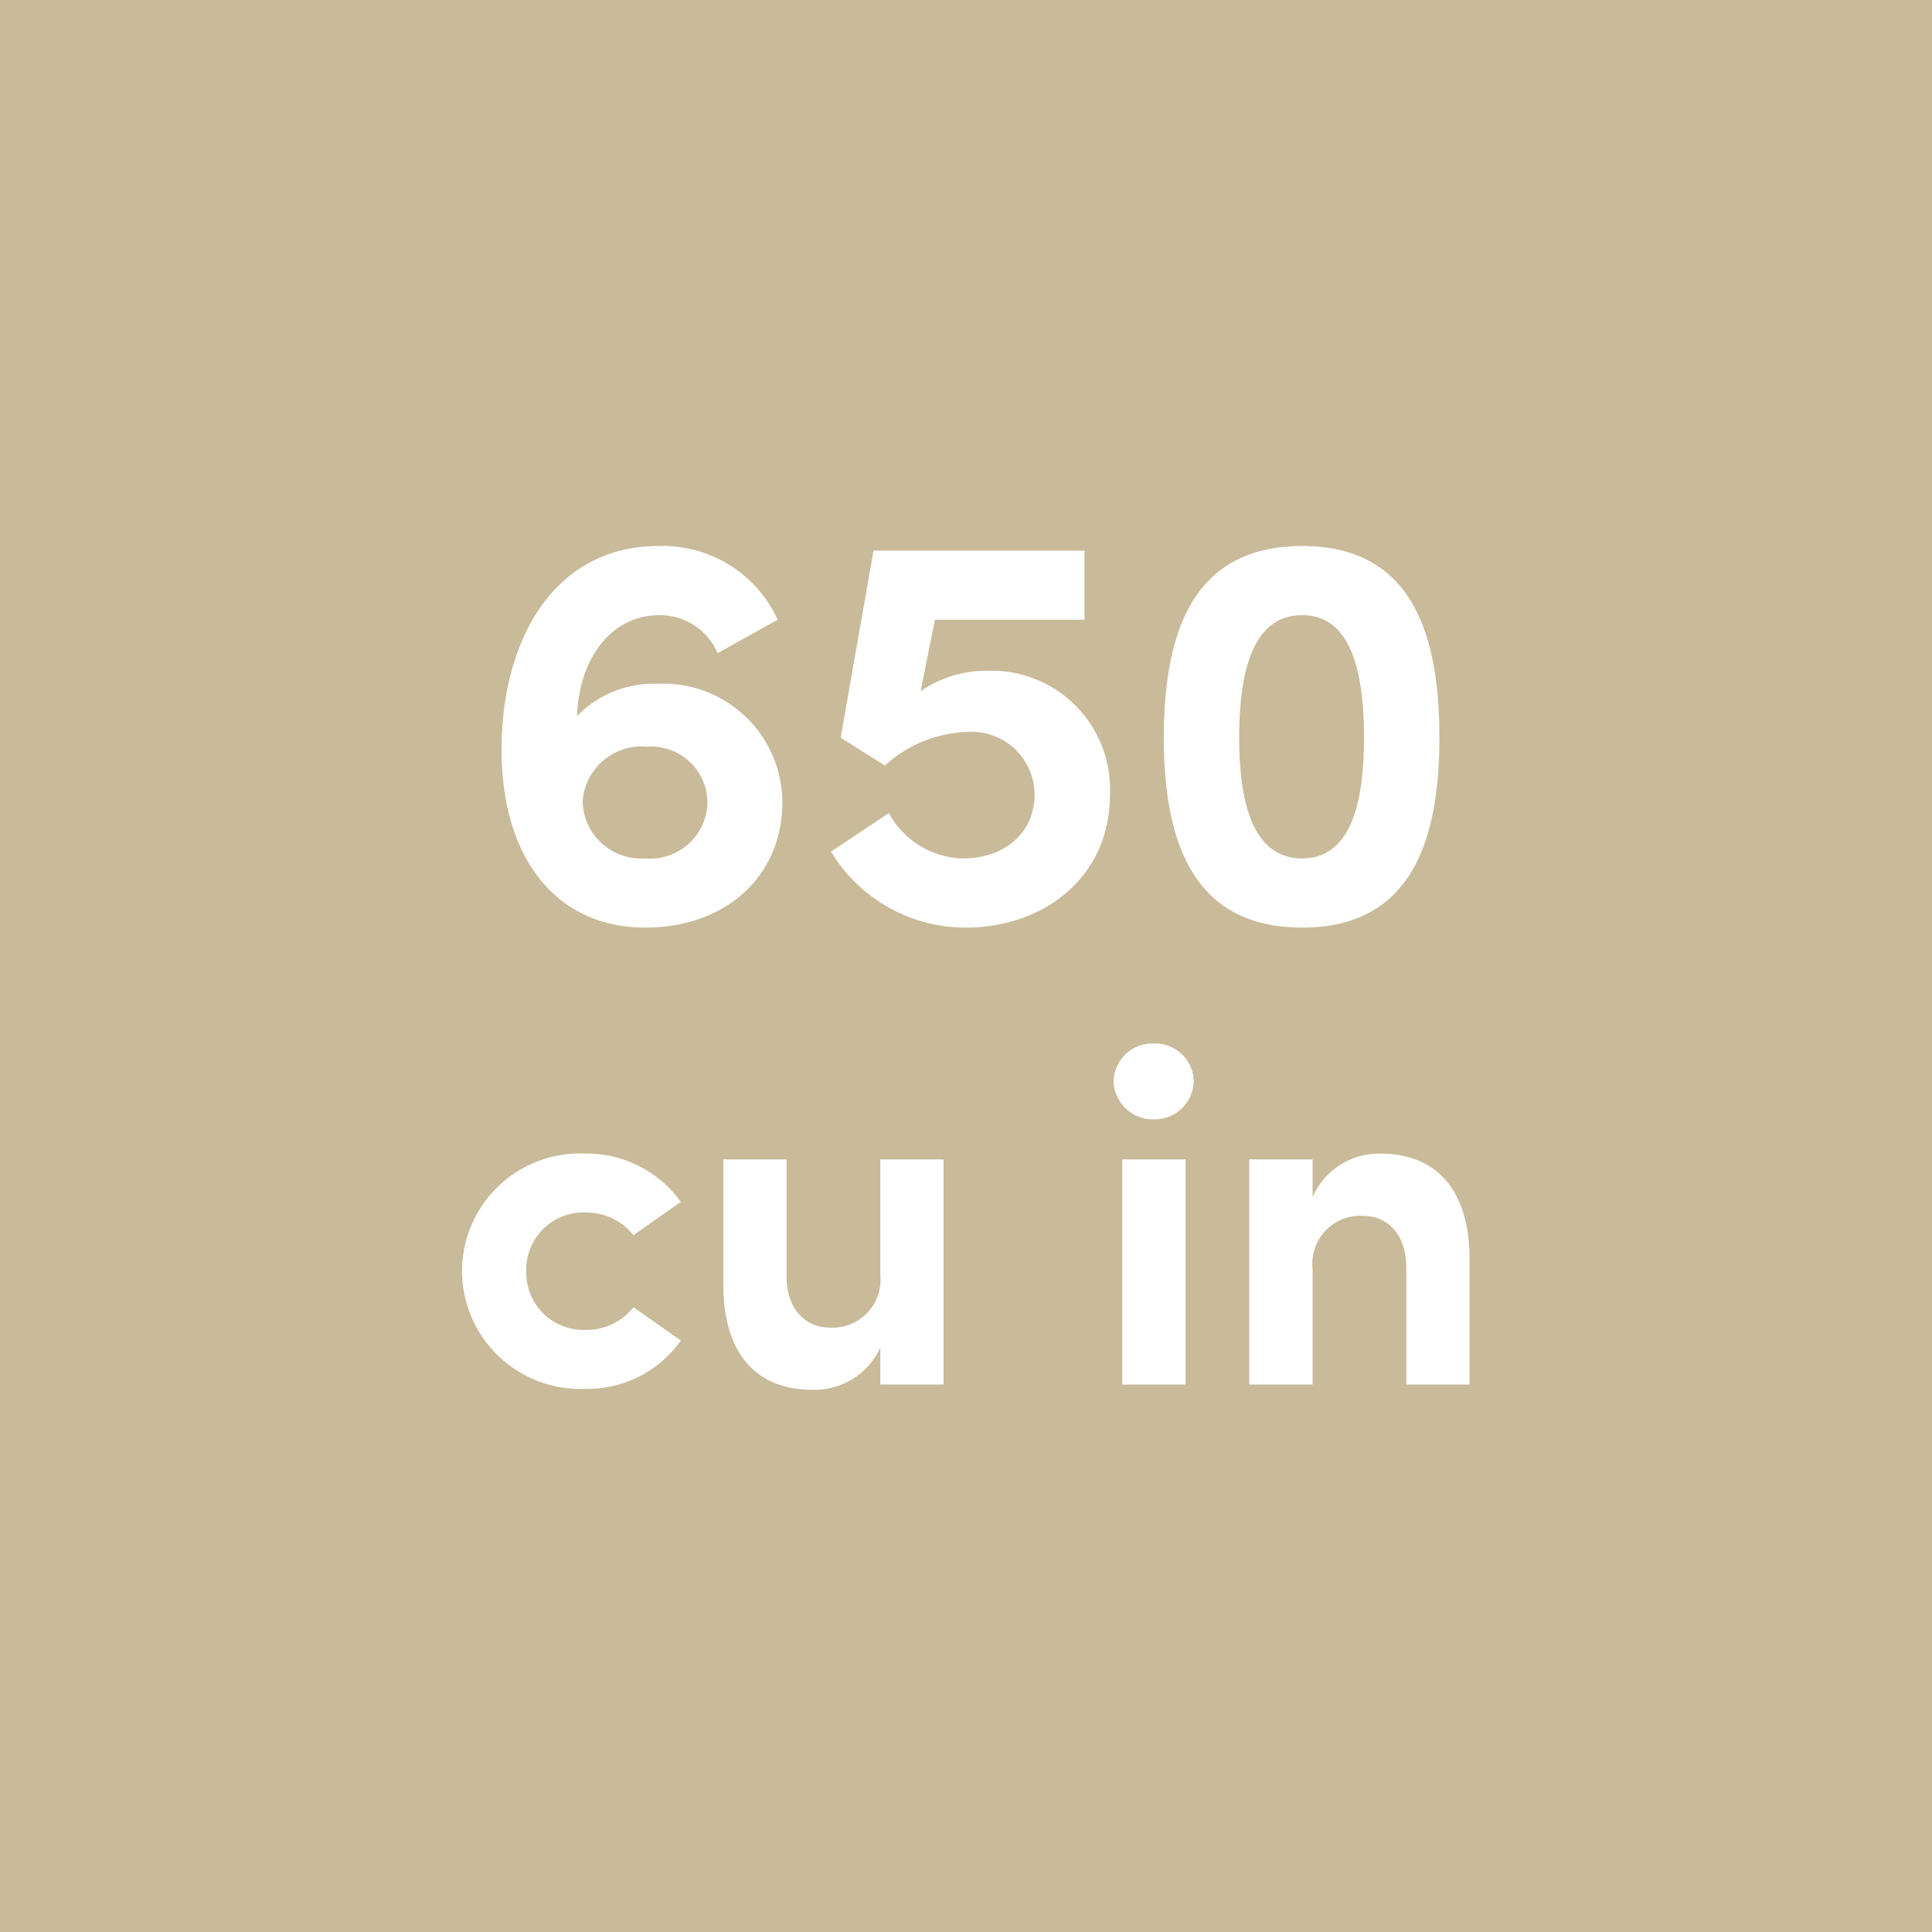 <?xml version="1.0" encoding="UTF-8"?> <svg xmlns="http://www.w3.org/2000/svg" width="92" height="92" viewBox="0 0 92 92"><g id="_3._650_cu_in" data-name="3. 650 cu in" transform="translate(11253 -2042)"><rect id="Rectangle_6423" data-name="Rectangle 6423" width="92" height="92" transform="translate(-11253 2042)" fill="#c9ba99"></rect><path id="Path_14703" data-name="Path 14703" d="M-14.944-11.367a5.091,5.091,0,0,0-3.834,1.539c.108-2.808,1.674-4.806,3.915-4.806a2.982,2.982,0,0,1,2.781,1.809l2.862-1.593a6.025,6.025,0,0,0-5.67-3.51c-4.968,0-7.479,4.455-7.479,9.693,0,5.292,2.7,8.478,6.831,8.478C-11.569.243-9-2.322-9-5.7A5.669,5.669,0,0,0-14.944-11.367Zm-.594,8.316a2.782,2.782,0,0,1-2.97-2.727A2.813,2.813,0,0,1-15.43-8.37a2.673,2.673,0,0,1,2.862,2.646A2.726,2.726,0,0,1-15.538-3.051ZM.8-11.988a5.53,5.53,0,0,0-3.213.972l.675-3.4H5.387v-3.294H-4.657L-6.223-8.8l2.106,1.323A6.146,6.146,0,0,1-.229-9.072,3,3,0,0,1,3.011-6.1c0,1.809-1.4,3.051-3.429,3.051a4.132,4.132,0,0,1-3.51-2.16L-6.682-3.375A7.488,7.488,0,0,0-.256.243C3.416.243,6.6-2.133,6.6-6.075A5.644,5.644,0,0,0,.8-11.988ZM15.755.243c5.13,0,6.534-4.023,6.534-9.045,0-5.1-1.4-9.126-6.534-9.126C10.6-17.928,9.167-13.9,9.167-8.8,9.167-3.78,10.6.243,15.755.243Zm0-3.294c-2.3,0-3-2.538-3-5.751,0-3.267.7-5.832,3-5.832,2.268,0,2.943,2.565,2.943,5.832C18.7-5.589,18.023-3.051,15.755-3.051Zm-34.12,25.258a5.44,5.44,0,0,0,4.531-2.3l-2.254-1.587A2.847,2.847,0,0,1-18.343,19.4a2.73,2.73,0,0,1-2.852-2.806,2.725,2.725,0,0,1,2.852-2.783,2.847,2.847,0,0,1,2.254,1.081l2.254-1.587a5.5,5.5,0,0,0-4.531-2.3,5.619,5.619,0,0,0-5.888,5.589A5.638,5.638,0,0,0-18.366,22.207Zm14.03-10.925v5.5a2.28,2.28,0,0,1-2.415,2.507c-1.035,0-2.047-.759-2.047-2.438V11.282h-3.013V17.17c-.023,3.22,1.449,5.083,4.255,5.083a3.455,3.455,0,0,0,3.22-2V22h3.013V11.282ZM8.682,9.373a1.857,1.857,0,0,0,1.909-1.817A1.838,1.838,0,0,0,8.682,5.762,1.853,1.853,0,0,0,6.773,7.556,1.871,1.871,0,0,0,8.682,9.373ZM7.187,22H10.2V11.282H7.187ZM19.47,11.006a3.448,3.448,0,0,0-3.22,2.07V11.282H13.236V22H16.25V16.5a2.287,2.287,0,0,1,2.415-2.53c1.035,0,2.047.759,2.047,2.461V22h3.013V16.112C23.748,12.892,22.276,11.006,19.47,11.006Z" transform="translate(-11206.746 2085.928)" fill="#fff"></path></g></svg> 
